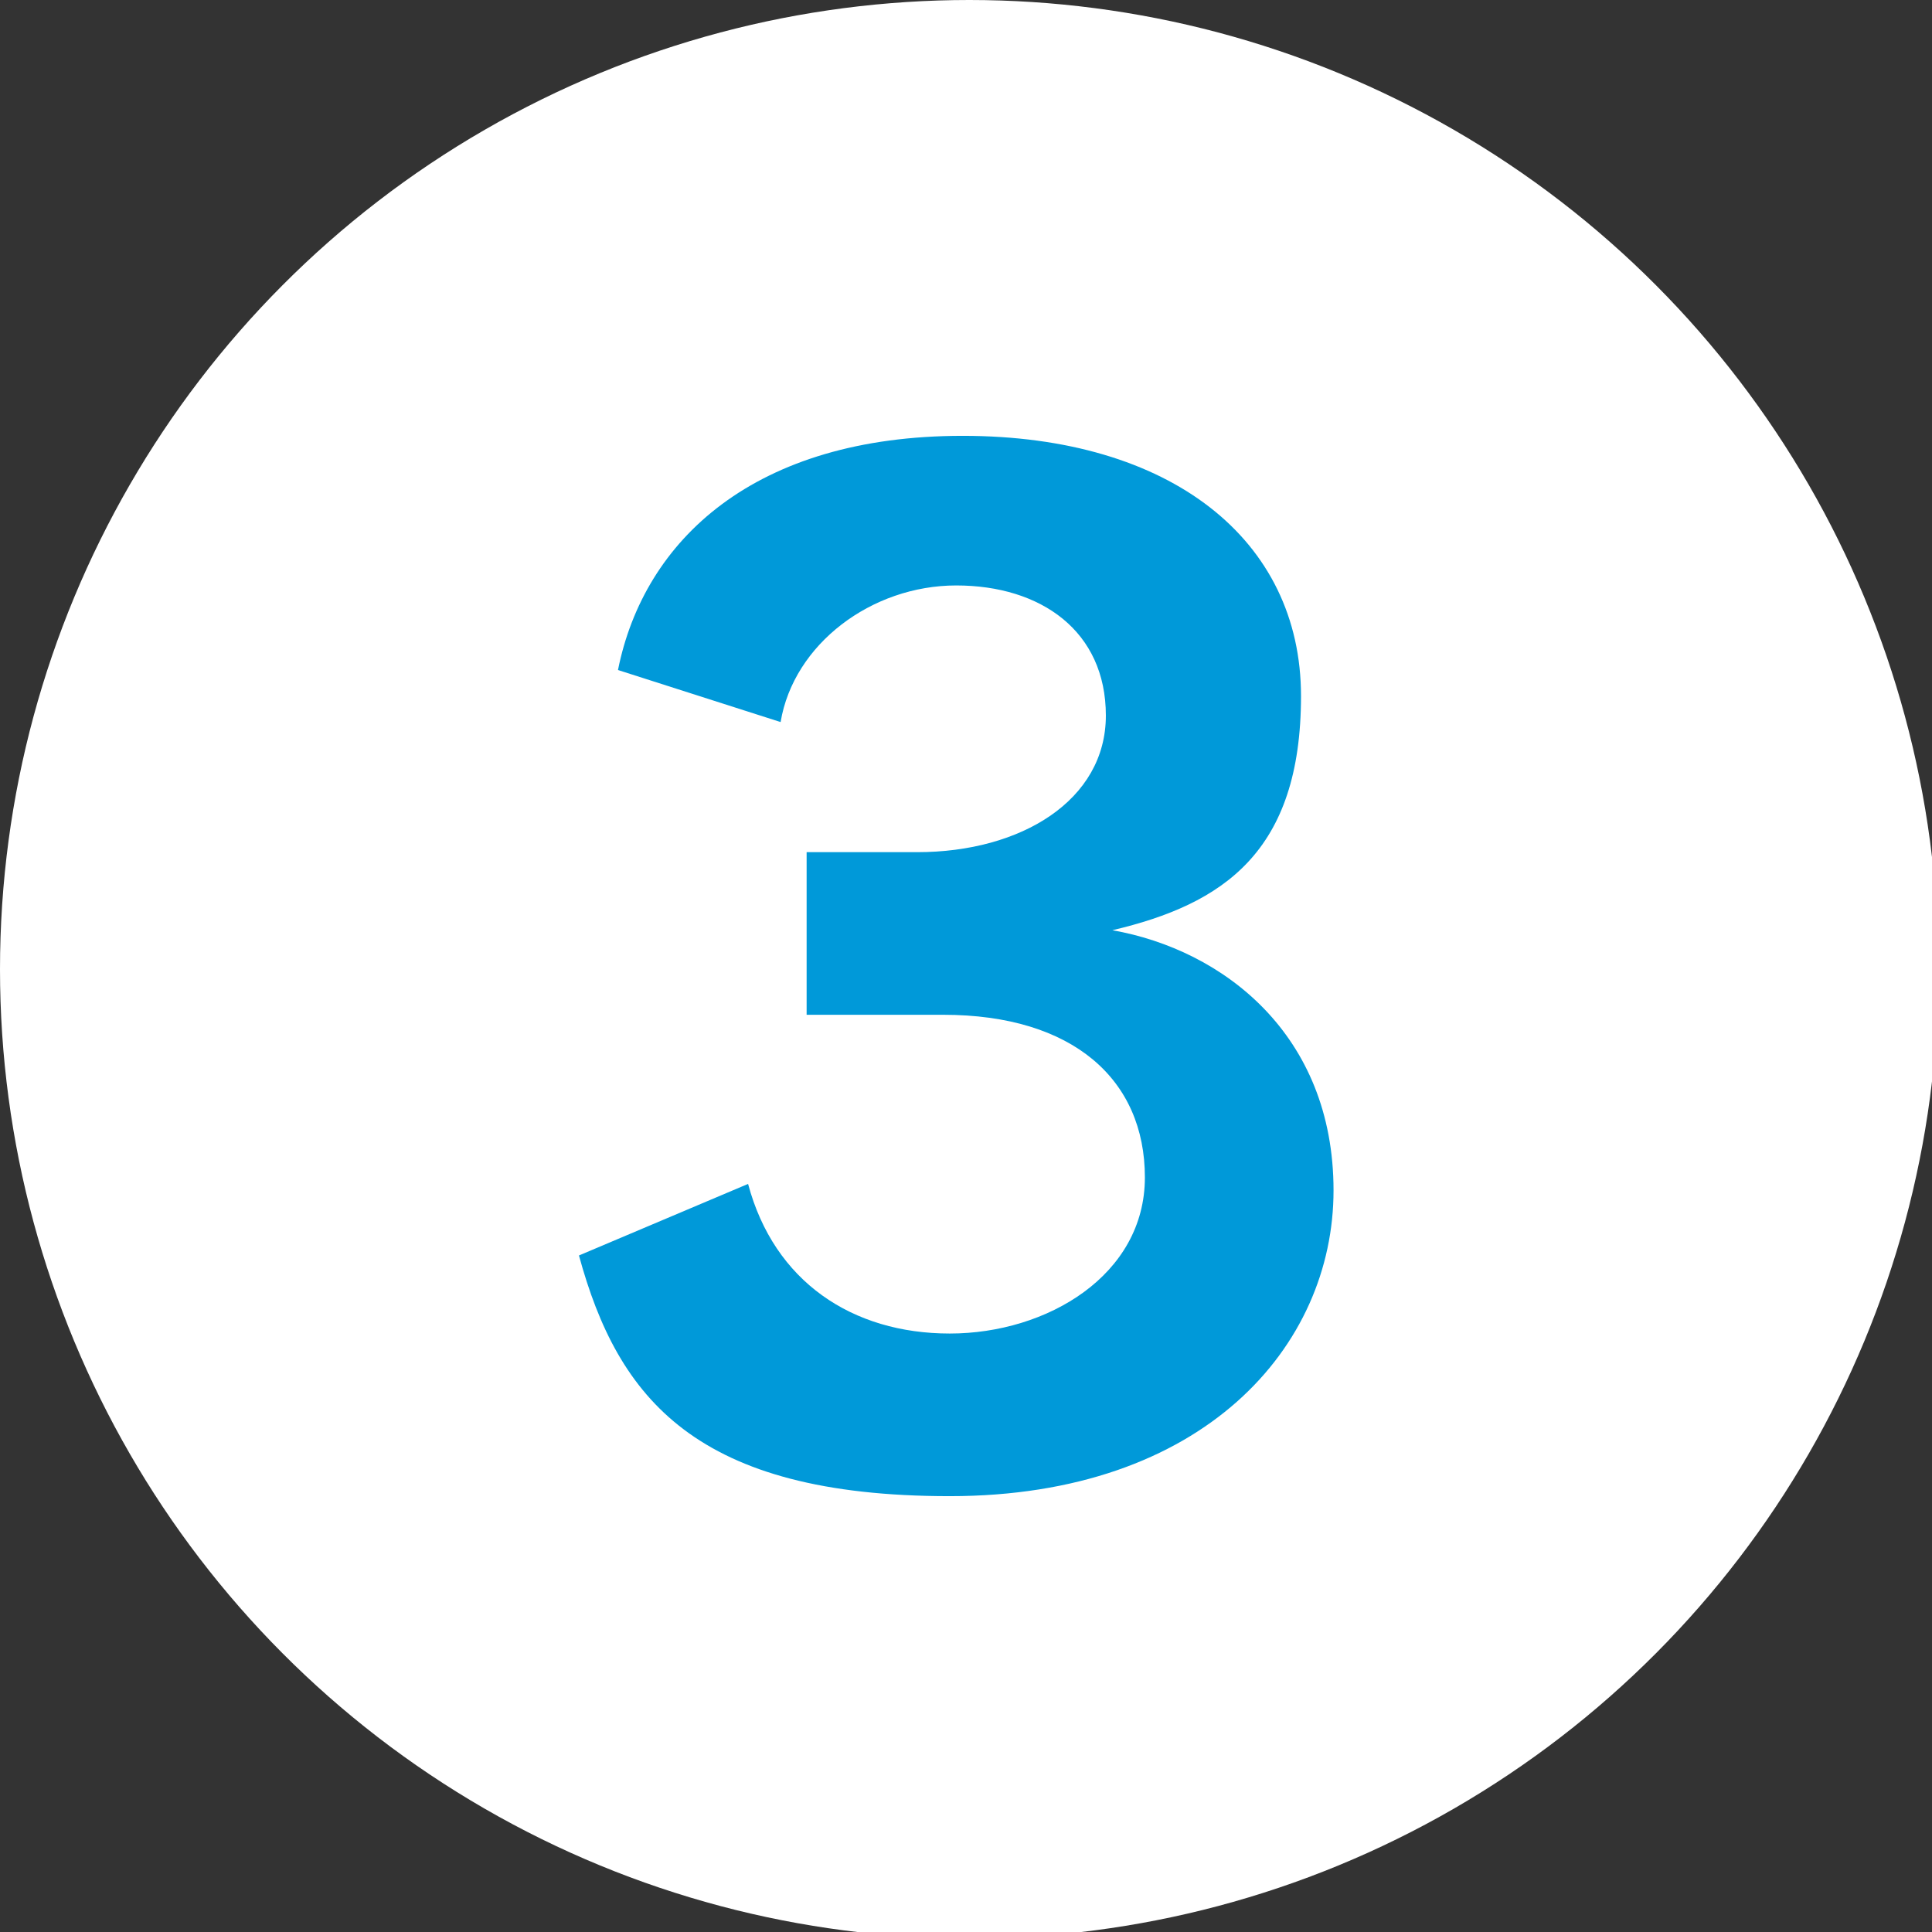 <?xml version="1.0" encoding="UTF-8"?>
<svg id="_レイヤー_2" xmlns="http://www.w3.org/2000/svg" version="1.1" viewBox="0 0 29.7 29.7">
  <rect x="0" y="0" width="29.7" height="29.7" fill="#333333" stroke="none"/>
  <!-- Generator: Adobe Illustrator 29.8.2, SVG Export Plug-In . SVG Version: 2.1.1 Build 3)  -->
  <defs>
    <style>
      .st0 {
        fill: #0099d9;
      }

      .st1 {
        fill: #fff;
      }
    </style>
  </defs>
  <g id="_レイヤー_1-2">
    <g>
      <circle class="st1" cx="14.9" cy="14.9" r="14.9"/>
      <path class="st0" d="M12.4,15.6v-2.5h1.7c1.6,0,2.9-.8,2.9-2.1s-1-2-2.3-2-2.5.9-2.7,2.1l-2.5-.8c.4-2,2.1-3.6,5.3-3.6s5.2,1.6,5.2,4-1.2,3.2-2.9,3.6c1.7.3,3.4,1.6,3.4,4s-2,4.7-5.9,4.7-5.1-1.5-5.7-3.7l2.6-1.1c.4,1.5,1.6,2.3,3.1,2.3s3-.9,3-2.4-1.1-2.5-3.1-2.5c0,0-2,0-2,0Z"/>
    </g>
  </g>
</svg>